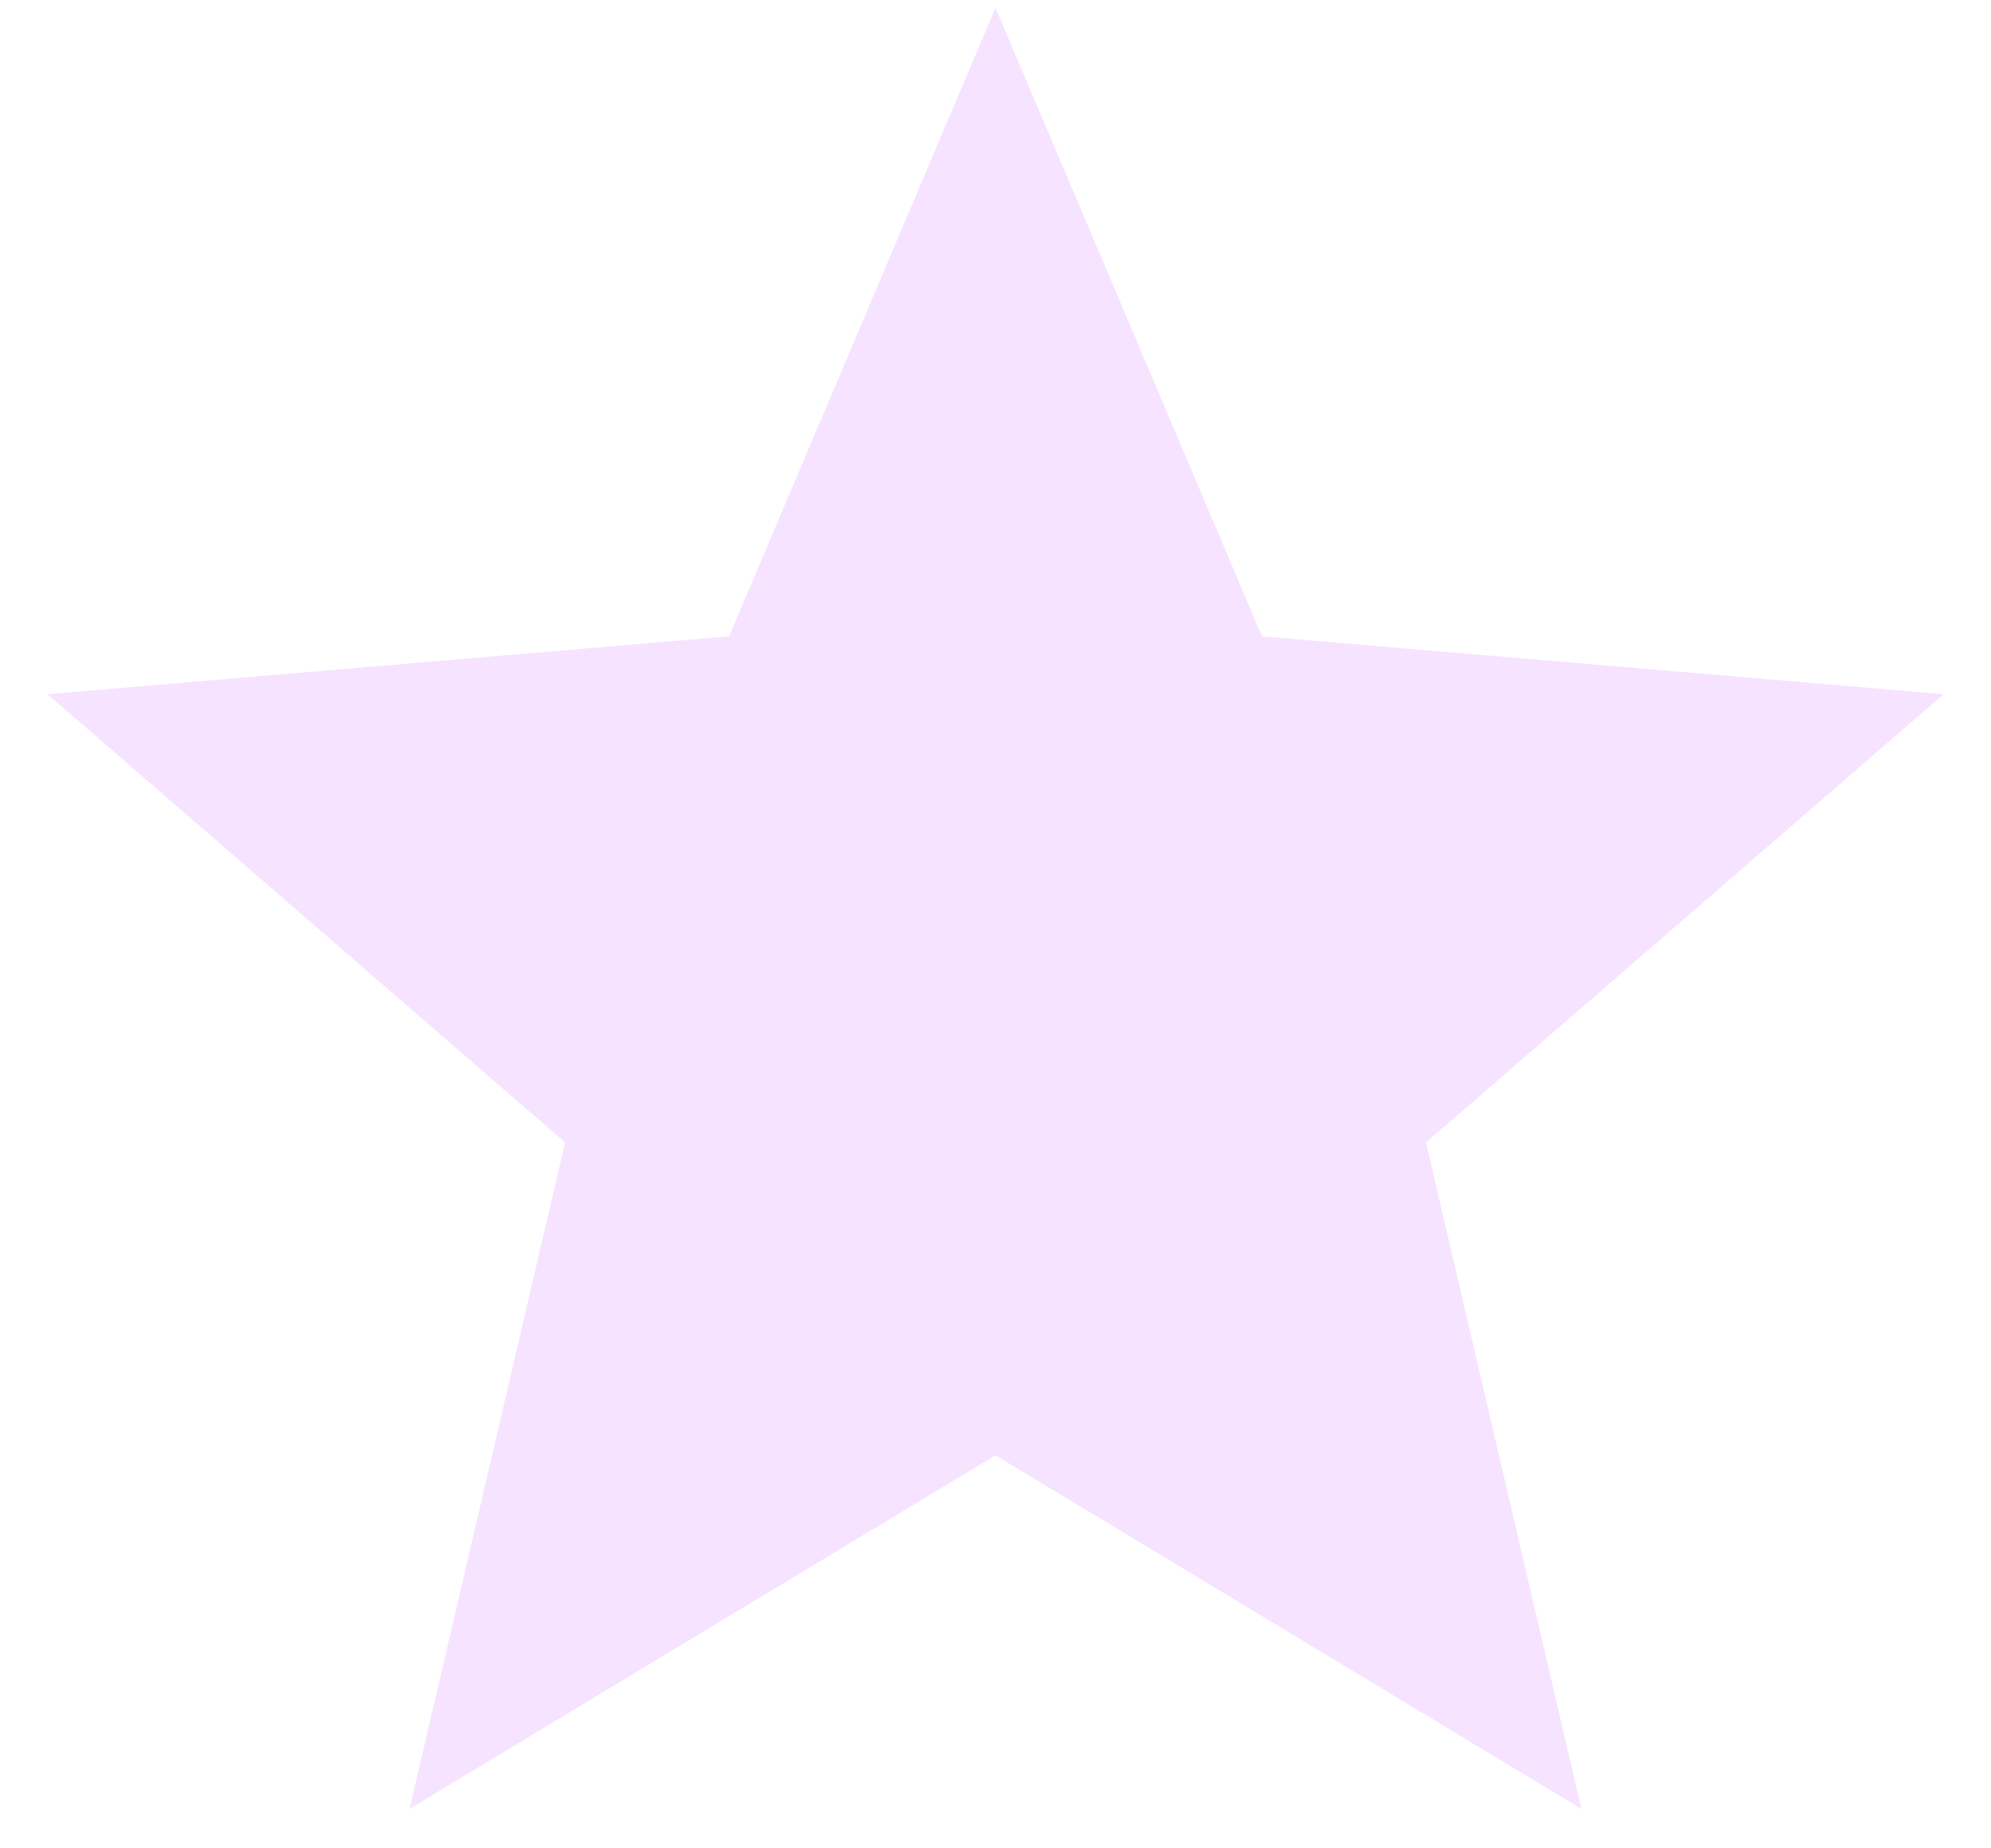 <svg xmlns="http://www.w3.org/2000/svg" viewBox="0 0 28 26" fill="none"><path d="M14 20.471L22.24 25.445L20.054 16.071L27.334 9.765L17.747 8.951L14 0.111L10.254 8.951L0.667 9.765L7.947 16.071L5.76 25.445L14 20.471Z" fill="#F6E3FF"/></svg>